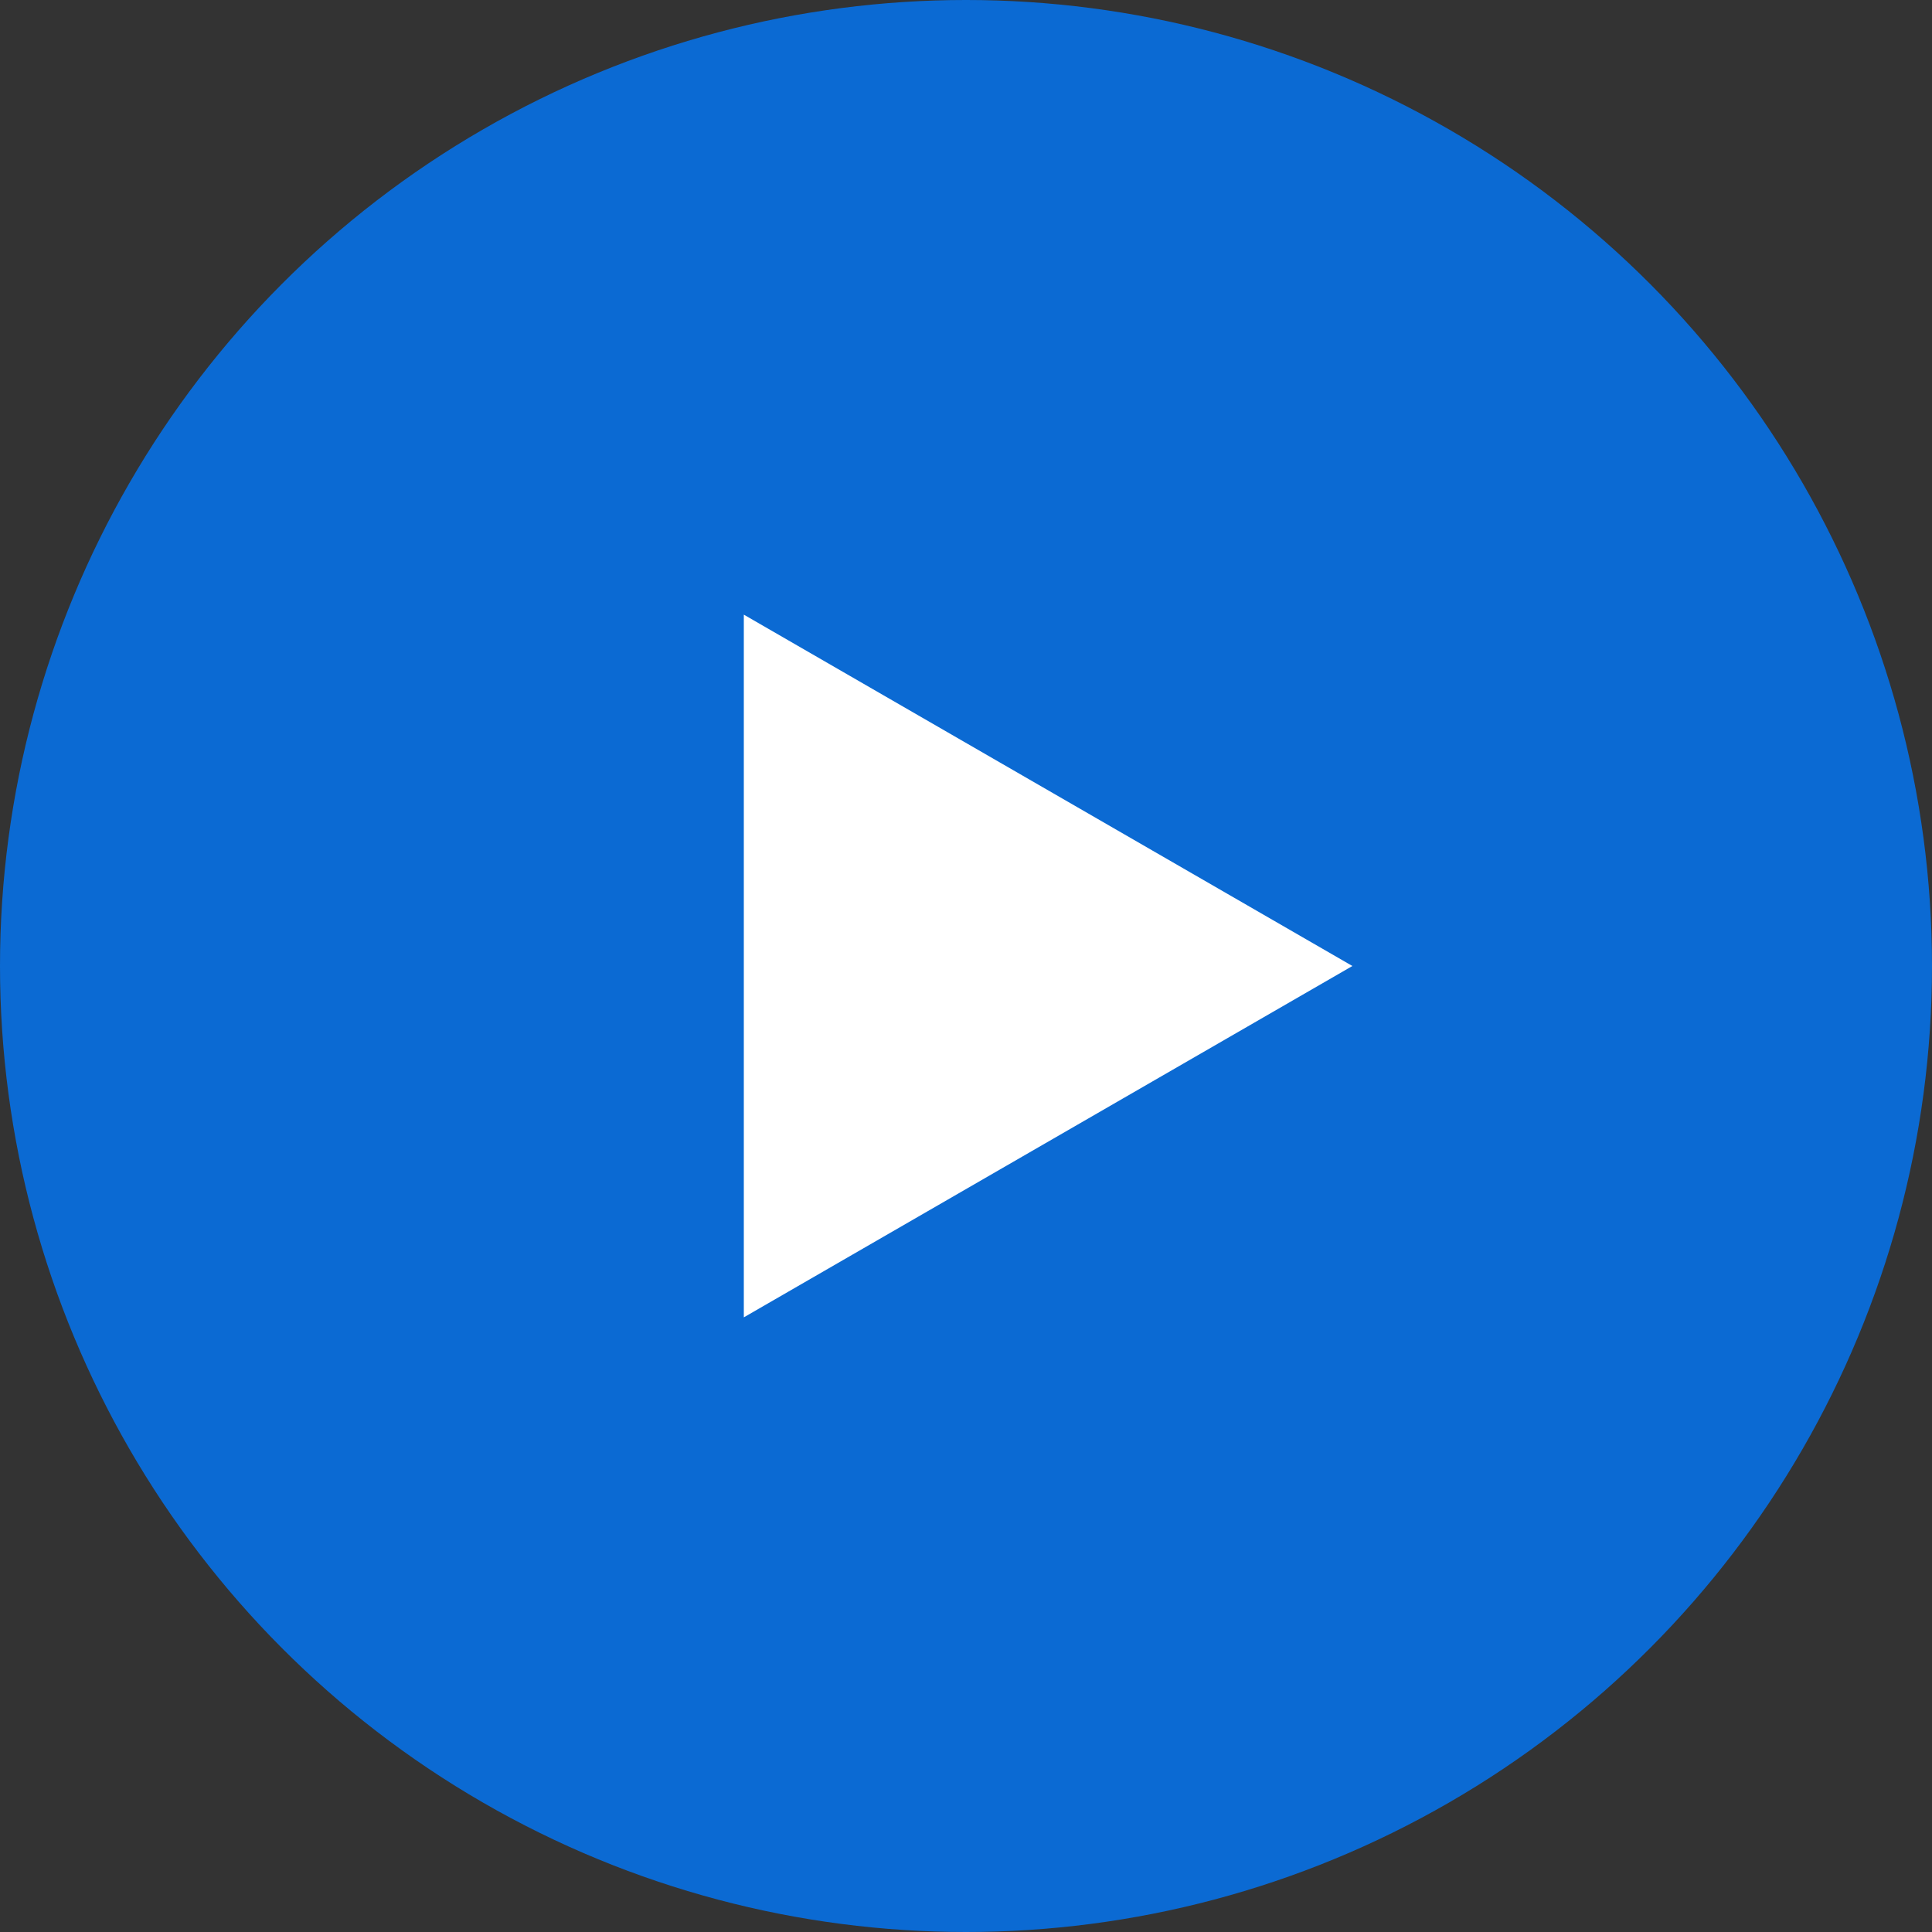 <?xml version="1.0" encoding="UTF-8"?> <svg xmlns="http://www.w3.org/2000/svg" width="100" height="100" viewBox="0 0 100 100" fill="none"><rect x="0" y="0" width="100" height="100" fill="#333333" stroke="none"/><circle cx="50" cy="50" r="50" fill="#0B6AD3"></circle><path d="M70 50L38.5 68.186L38.5 31.814L70 50Z" fill="white"></path></svg> 
